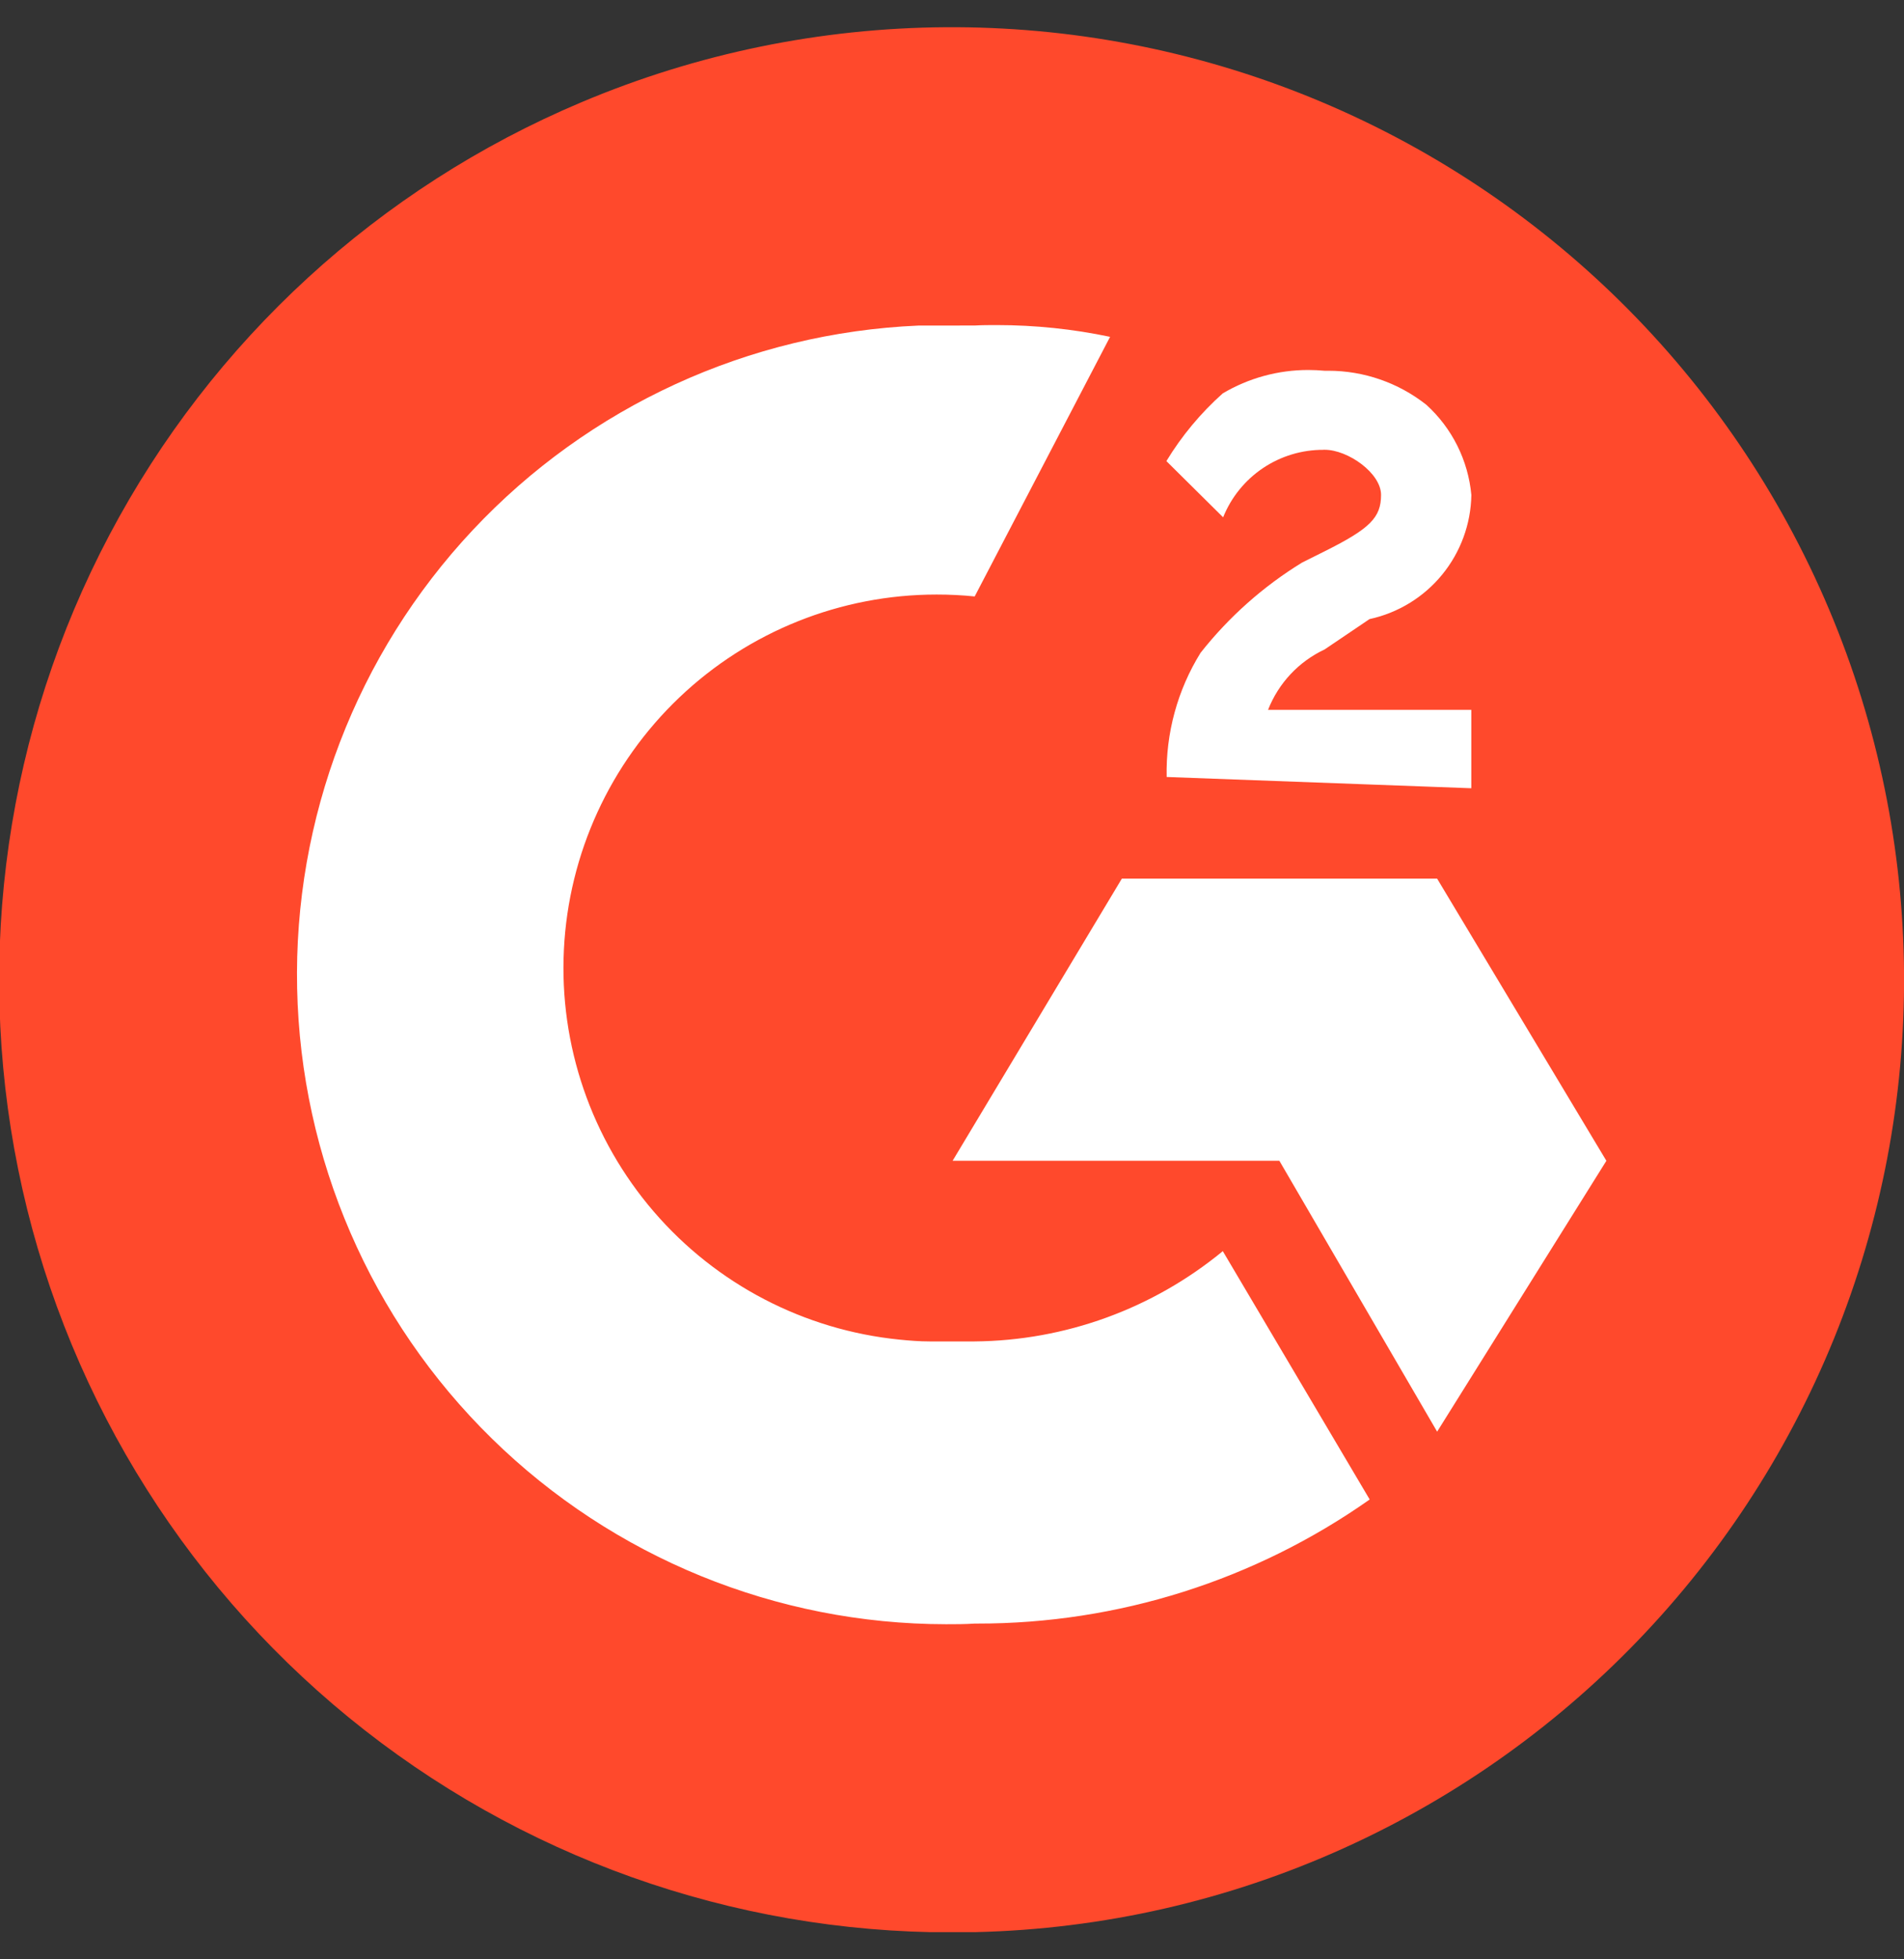 <svg width="35" height="36" viewBox="0 0 35 36" fill="none" xmlns="http://www.w3.org/2000/svg">
<rect x="0" y="0" width="35" height="36" fill="#333333" stroke="none"/>
<g clip-path="url(#clip0_1005_63799)">
<path d="M7.875 6.179L21.446 2.75C22.998 2.75 31.017 8.77 31.017 10.322V26.322C31.017 27.874 26.283 31.322 24.731 31.322L9.159 30.322C7.607 30.322 5.016 27.874 5.016 26.322L4.016 10.322C4.018 8.77 6.323 6.179 7.875 6.179Z" fill="white"/>
<path d="M17.497 35.505C13.457 35.508 9.54 34.112 6.411 31.556C3.283 28.999 1.135 25.439 0.333 21.479C-0.469 17.52 0.123 13.404 2.01 9.832C3.897 6.259 6.962 3.449 10.685 1.88C14.961 0.073 19.78 0.039 24.082 1.786C28.383 3.533 31.815 6.917 33.621 11.193C35.428 15.47 35.462 20.289 33.715 24.59C31.968 28.892 28.584 32.323 24.308 34.13C22.153 35.041 19.837 35.509 17.497 35.505ZM16.883 5.982C13.765 6.116 10.823 7.465 8.688 9.742C6.554 12.018 5.395 15.04 5.462 18.161C5.528 21.281 6.814 24.251 9.044 26.434C11.274 28.618 14.27 29.841 17.391 29.843C17.562 29.843 17.74 29.843 17.919 29.831H17.963C20.546 29.834 23.066 29.038 25.178 27.551L22.478 22.988C21.192 24.047 19.581 24.633 17.915 24.647H17.086C16.901 24.647 16.717 24.632 16.537 24.614C14.785 24.439 13.167 23.597 12.019 22.263C10.87 20.928 10.278 19.204 10.366 17.445C10.453 15.687 11.213 14.029 12.488 12.815C13.763 11.601 15.456 10.924 17.217 10.924C17.451 10.924 17.684 10.935 17.917 10.959L20.406 6.189C19.722 6.045 19.025 5.973 18.326 5.973C18.19 5.973 18.053 5.973 17.918 5.981L16.883 5.982ZM20.622 16.144L17.511 21.328H23.518L26.418 26.305L29.529 21.328L26.418 16.144H20.622ZM24.328 8.264H24.351C24.779 8.264 25.387 8.693 25.387 9.093C25.387 9.508 25.187 9.712 24.351 10.129L23.936 10.336C23.221 10.774 22.589 11.336 22.069 11.995C21.645 12.679 21.429 13.471 21.446 14.276L27.046 14.483V13.042H23.31C23.502 12.553 23.873 12.156 24.349 11.933L24.549 11.798L25.175 11.375C25.698 11.262 26.169 10.975 26.508 10.561C26.848 10.147 27.038 9.63 27.047 9.095C26.988 8.457 26.692 7.865 26.218 7.436C25.705 7.032 25.071 6.812 24.418 6.812H24.348C24.248 6.803 24.148 6.798 24.048 6.798C23.495 6.798 22.953 6.946 22.477 7.228C22.072 7.589 21.723 8.008 21.441 8.472L22.484 9.505C22.632 9.137 22.887 8.822 23.216 8.601C23.545 8.38 23.933 8.263 24.329 8.265L24.328 8.264Z" fill="#FF492C"/>
</g>
<defs>
<clipPath id="clip0_1005_63799">
<rect width="35" height="35" fill="white" transform="translate(0 0.5)"/>
</clipPath>
</defs>
</svg>
